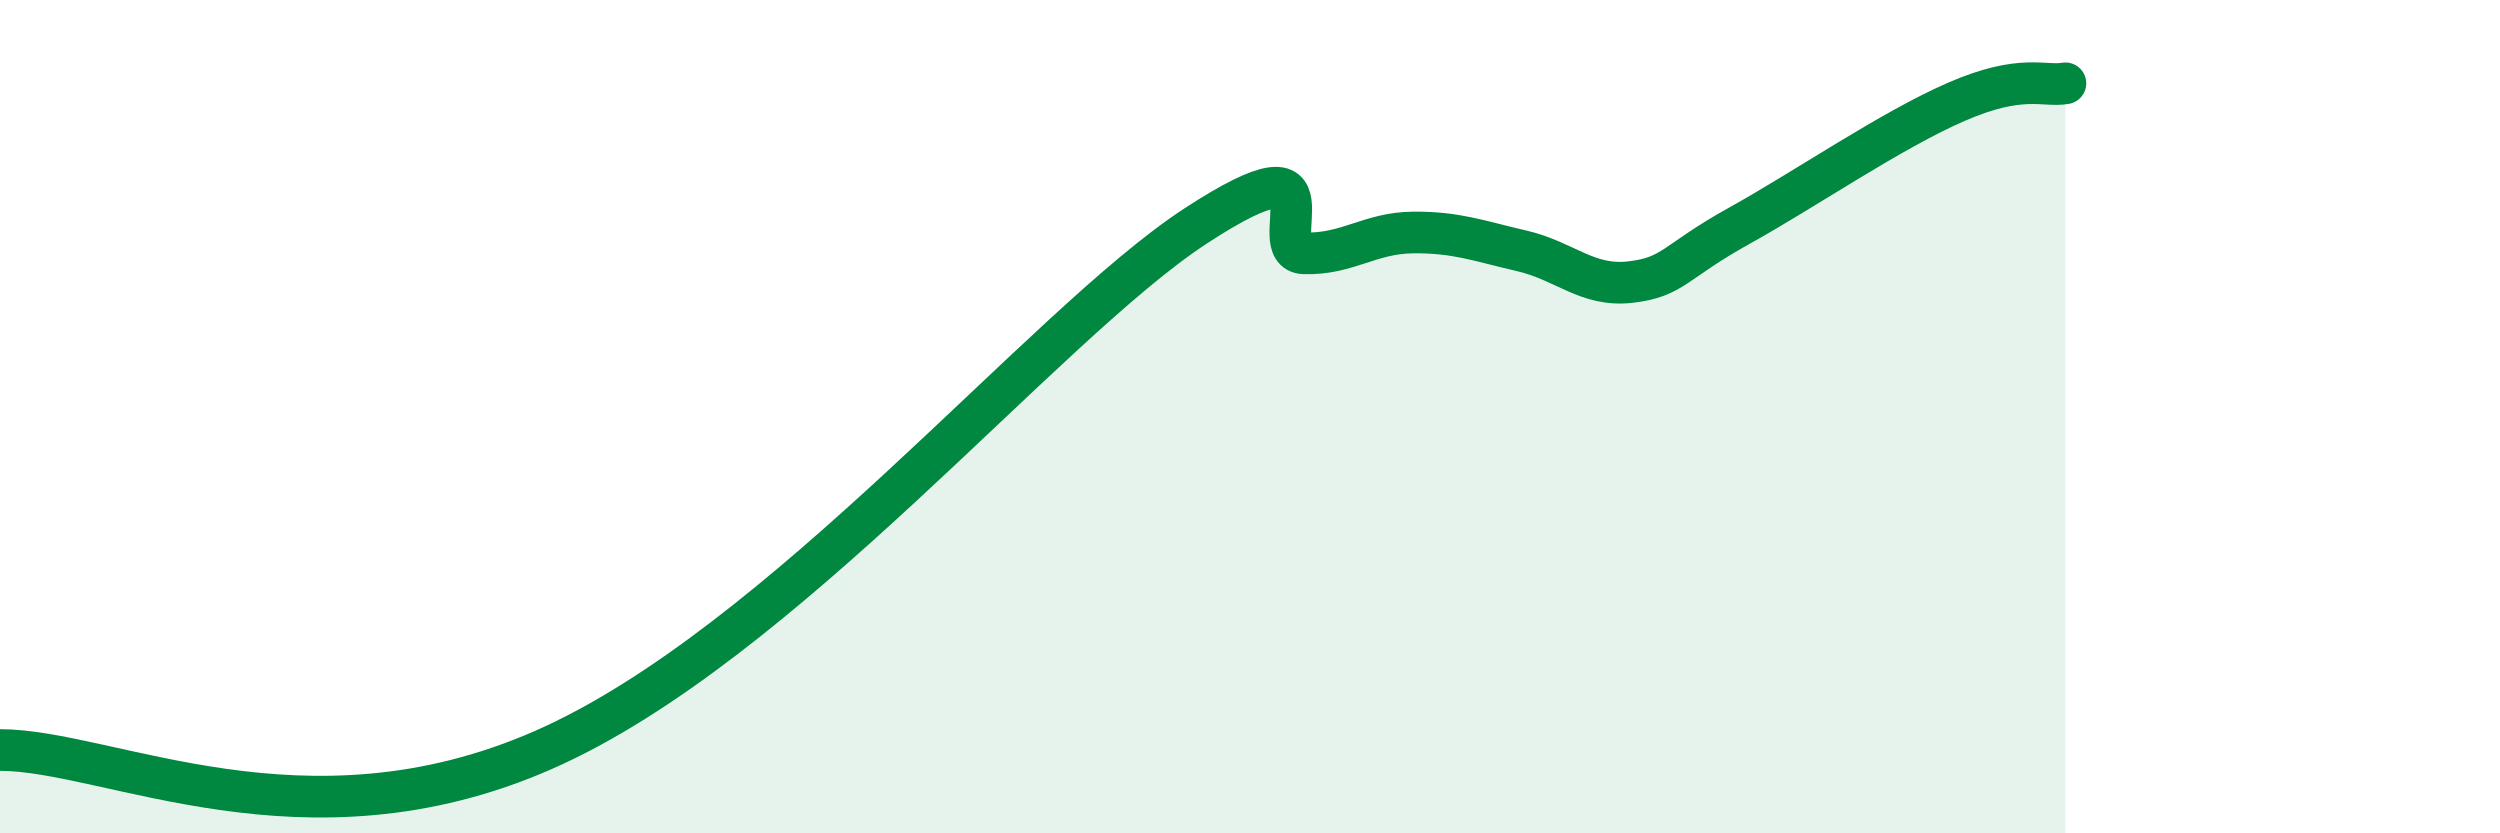 
    <svg width="60" height="20" viewBox="0 0 60 20" xmlns="http://www.w3.org/2000/svg">
      <path
        d="M 0,18 C 2.61,18 7.3,20.52 13.04,18 C 18.78,15.48 25.05,7.8 28.7,5.42 C 32.35,3.04 30.26,6.05 31.3,6.08 C 32.34,6.11 32.87,5.59 33.91,5.58 C 34.95,5.57 35.48,5.78 36.52,6.02 C 37.56,6.26 38.09,6.89 39.13,6.77 C 40.17,6.65 40.17,6.29 41.74,5.42 C 43.31,4.55 45.39,3.12 46.96,2.44 C 48.53,1.76 49.05,2.09 49.57,2L49.57 20L0 20Z"
        fill="#008740"
        opacity="0.1"
        stroke-linecap="round"
        stroke-linejoin="round"
      />
      <path
        d="M 0,18 C 2.61,18 7.3,20.52 13.04,18 C 18.78,15.48 25.05,7.8 28.7,5.42 C 32.35,3.04 30.26,6.05 31.3,6.08 C 32.34,6.11 32.87,5.59 33.91,5.58 C 34.95,5.57 35.48,5.78 36.52,6.02 C 37.56,6.26 38.09,6.89 39.13,6.77 C 40.17,6.65 40.17,6.29 41.74,5.42 C 43.31,4.55 45.39,3.12 46.96,2.44 C 48.53,1.76 49.05,2.09 49.57,2"
        stroke="#008740"
        stroke-width="1"
        fill="none"
        stroke-linecap="round"
        stroke-linejoin="round"
      />
    </svg>
  